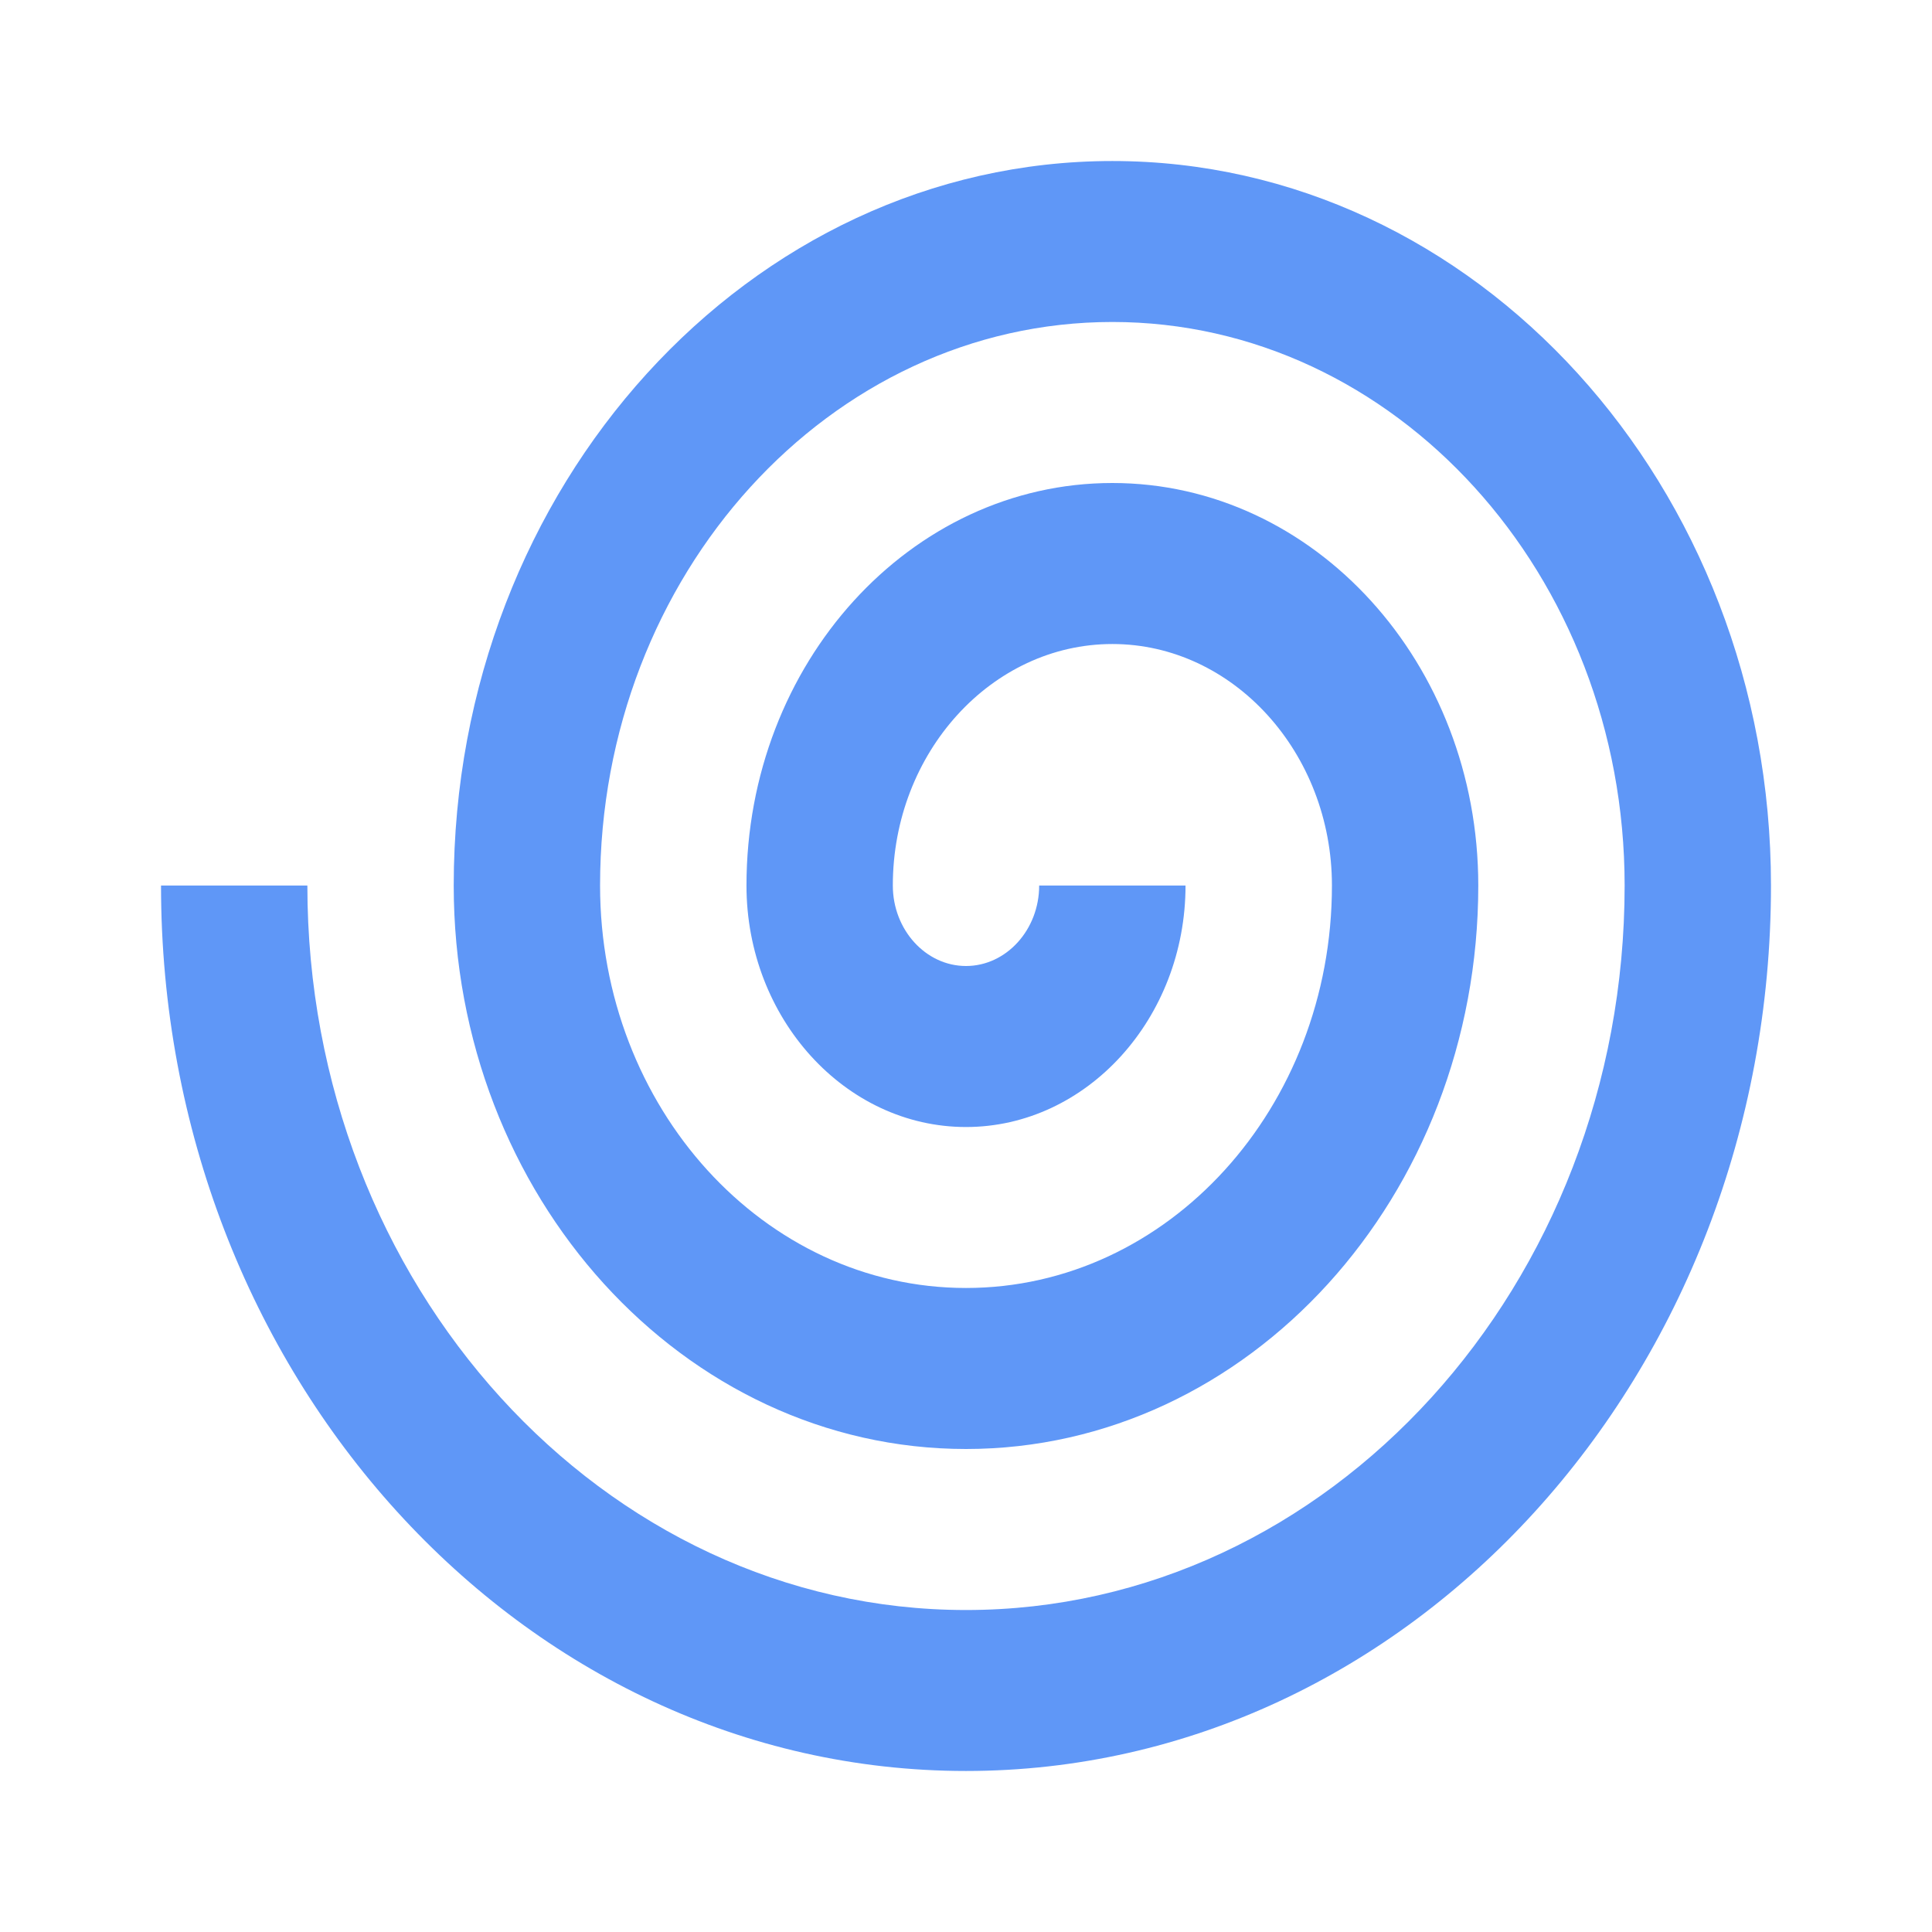 <svg width="32" height="32" viewBox="0 0 32 32" fill="none" xmlns="http://www.w3.org/2000/svg">
<path d="M18.424 2.667C12.412 2.667 7.515 8.053 7.515 14.667C7.515 19.813 11.321 24 16 24C20.679 24 24.485 19.813 24.485 14.667C24.485 10.987 21.77 8 18.424 8C15.079 8 12.364 10.987 12.364 14.667C12.364 16.867 14 18.667 16 18.667C18 18.667 19.636 16.867 19.636 14.667H17.212C17.212 15.4 16.667 16 16 16C15.333 16 14.788 15.4 14.788 14.667C14.788 12.467 16.424 10.667 18.424 10.667C20.424 10.667 22.061 12.467 22.061 14.667C22.061 18.347 19.346 21.333 16 21.333C12.655 21.333 9.939 18.347 9.939 14.667C9.939 9.52 13.745 5.333 18.424 5.333C23.103 5.333 26.909 9.52 26.909 14.667C26.909 21.28 22.012 26.667 16 26.667C9.988 26.667 5.091 21.28 5.091 14.667H2.667C2.667 22.76 8.643 29.333 16 29.333C23.358 29.333 29.333 22.76 29.333 14.667C29.333 8.053 24.436 2.667 18.424 2.667Z" fill="#5F97F7"/>
</svg>
